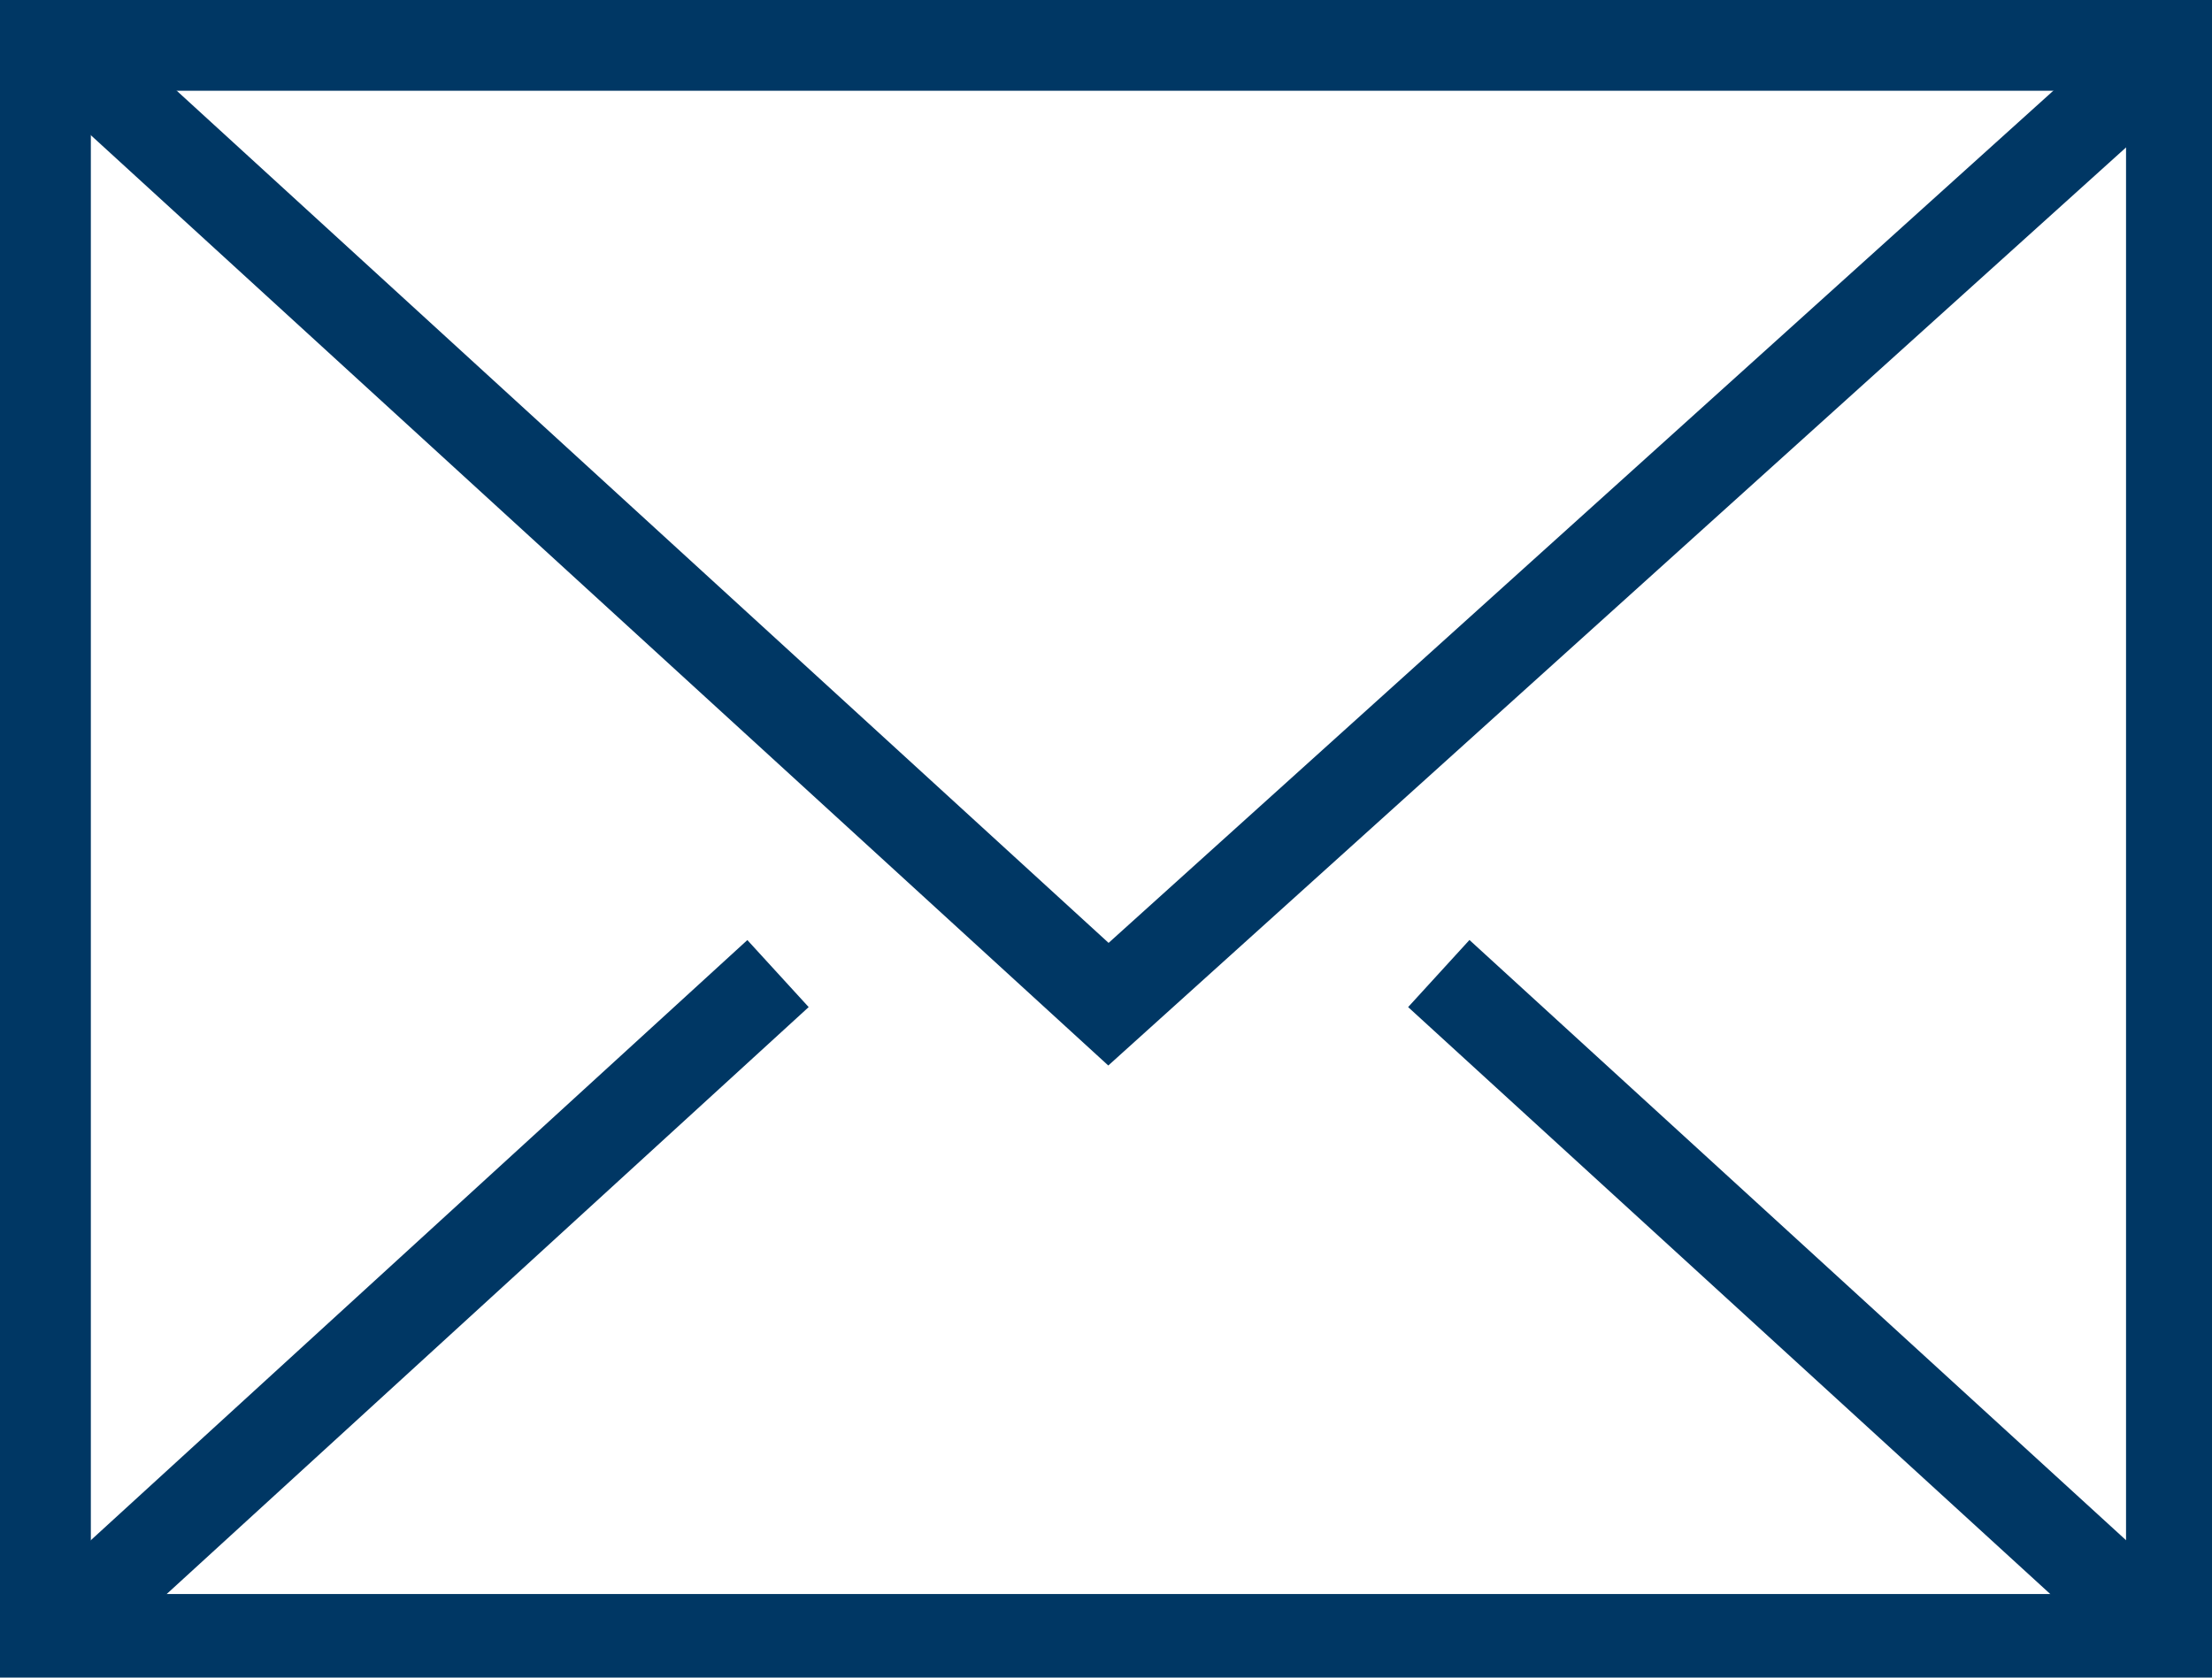 <svg xmlns="http://www.w3.org/2000/svg" width="29" height="22" viewBox="0 0 29 22"><g><g><g><path fill="#003764" d="M1.191 1.19h26.682v19.714H1.191zM29.064 0H0v22.095h29.064z"/></g><g><path fill="#003764" d="M14.53 13.973L.783 1.4l.803-.879 12.948 11.844L27.88.323l.798.884z"/></g><g><path fill="#003764" d="M1.586 21.452l-.804-.88 9.016-8.244.804.879z"/></g><g><path fill="#003764" d="M27.479 21.452l-9.018-8.245.804-.88 9.018 8.246z"/></g></g></g></svg>